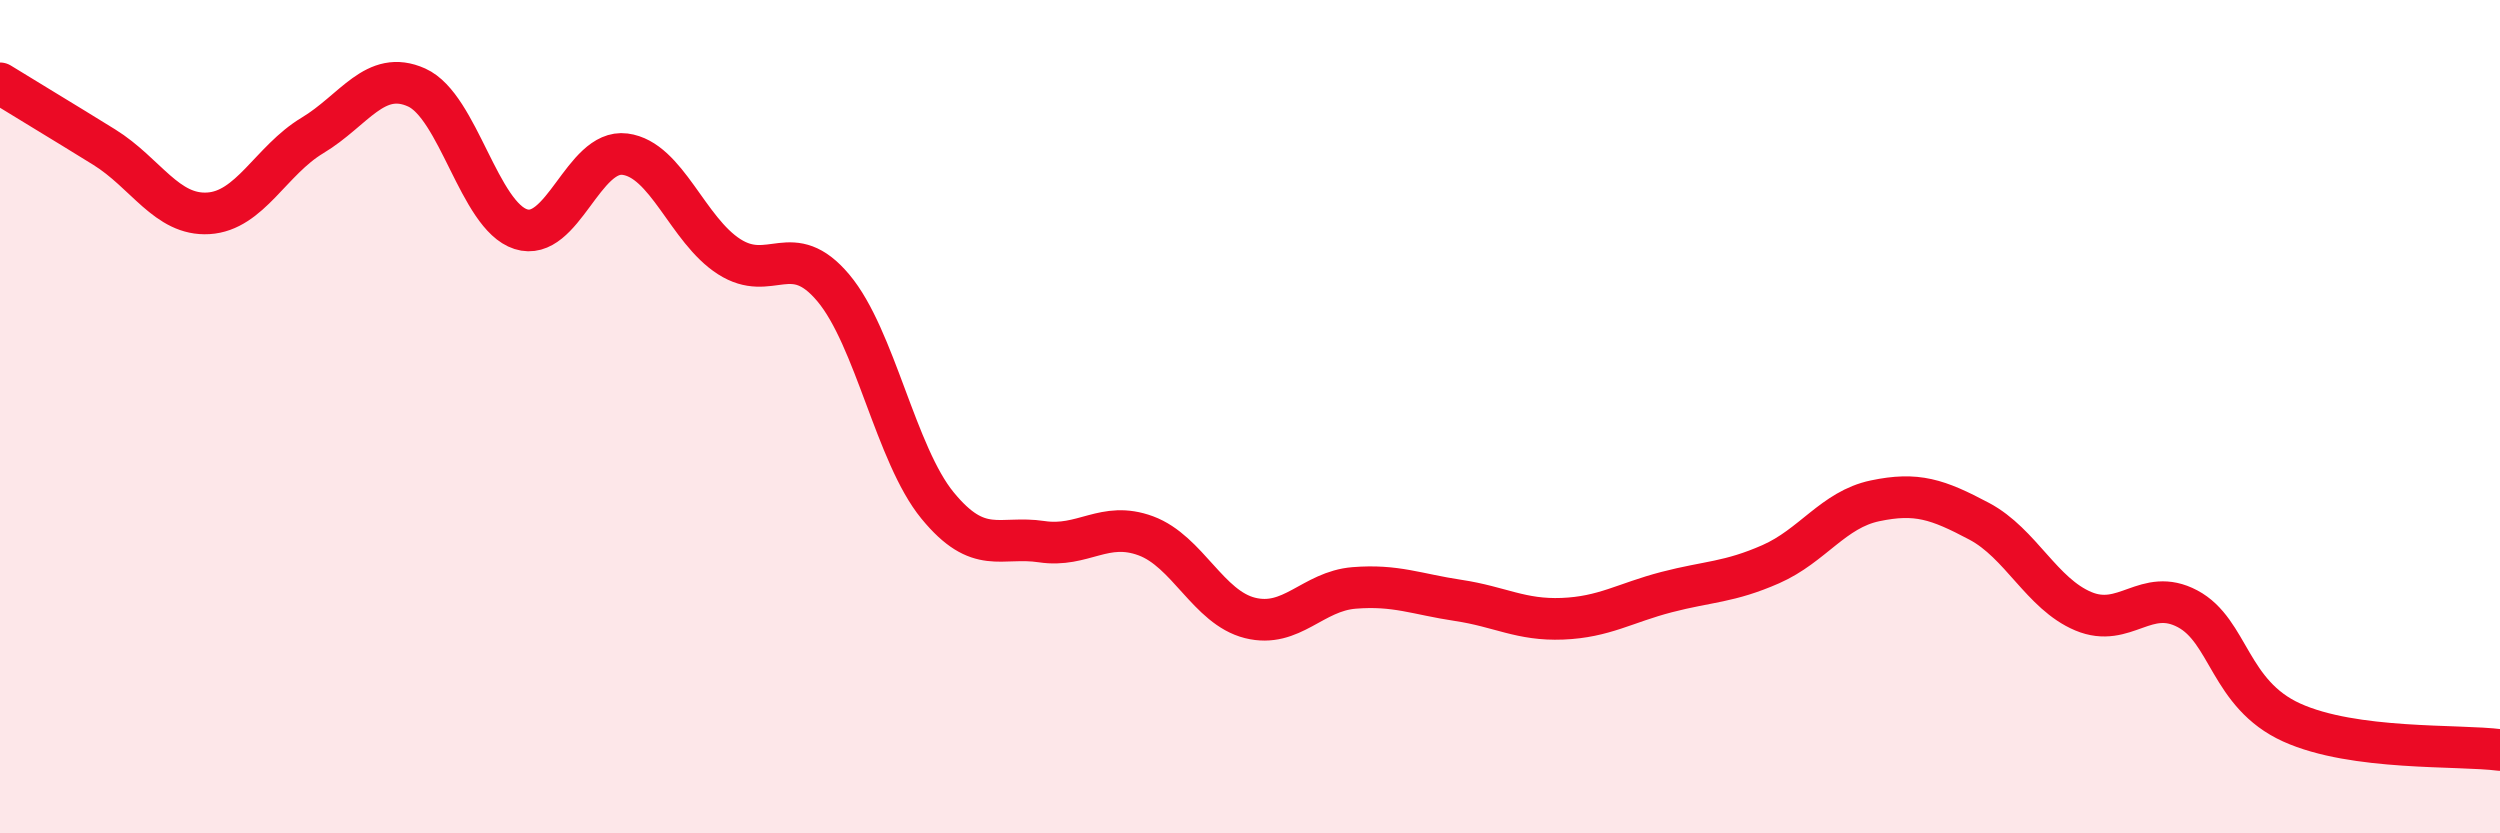 
    <svg width="60" height="20" viewBox="0 0 60 20" xmlns="http://www.w3.org/2000/svg">
      <path
        d="M 0,2 C 0.5,2.31 1.5,2.91 2.5,3.53 C 3.5,4.15 4,5.18 5,5.12 C 6,5.06 6.5,3.85 7.5,3.25 C 8.5,2.65 9,1.65 10,2.1 C 11,2.55 11.5,5.18 12.5,5.5 C 13.5,5.82 14,3.57 15,3.7 C 16,3.83 16.5,5.52 17.5,6.16 C 18.5,6.8 19,5.72 20,6.91 C 21,8.1 21.5,10.91 22.5,12.13 C 23.5,13.35 24,12.85 25,13 C 26,13.15 26.5,12.49 27.5,12.86 C 28.5,13.23 29,14.58 30,14.83 C 31,15.08 31.5,14.19 32.5,14.11 C 33.5,14.03 34,14.26 35,14.41 C 36,14.56 36.5,14.89 37.5,14.85 C 38.5,14.81 39,14.47 40,14.21 C 41,13.95 41.5,13.98 42.5,13.54 C 43.5,13.1 44,12.23 45,12.02 C 46,11.81 46.5,11.98 47.5,12.51 C 48.5,13.04 49,14.25 50,14.67 C 51,15.09 51.5,14.08 52.5,14.61 C 53.5,15.14 53.5,16.66 55,17.34 C 56.5,18.02 59,17.87 60,18L60 20L0 20Z"
        fill="#EB0A25"
        opacity="0.1"
        stroke-linecap="round"
        stroke-linejoin="round"
      />
      <path
        d="M 0,2 C 0.5,2.31 1.5,2.91 2.5,3.53 C 3.5,4.15 4,5.18 5,5.12 C 6,5.06 6.5,3.85 7.5,3.25 C 8.5,2.65 9,1.65 10,2.1 C 11,2.55 11.5,5.18 12.5,5.5 C 13.5,5.82 14,3.57 15,3.7 C 16,3.83 16.5,5.52 17.5,6.16 C 18.5,6.8 19,5.72 20,6.91 C 21,8.1 21.5,10.91 22.5,12.13 C 23.5,13.35 24,12.85 25,13 C 26,13.15 26.5,12.49 27.5,12.86 C 28.5,13.23 29,14.58 30,14.83 C 31,15.08 31.5,14.19 32.5,14.11 C 33.5,14.03 34,14.26 35,14.41 C 36,14.56 36.5,14.89 37.5,14.85 C 38.5,14.81 39,14.47 40,14.21 C 41,13.95 41.5,13.98 42.5,13.54 C 43.5,13.1 44,12.23 45,12.02 C 46,11.81 46.5,11.98 47.5,12.51 C 48.5,13.04 49,14.25 50,14.67 C 51,15.09 51.5,14.08 52.5,14.61 C 53.5,15.14 53.5,16.66 55,17.34 C 56.5,18.02 59,17.87 60,18"
        stroke="#EB0A25"
        stroke-width="1"
        fill="none"
        stroke-linecap="round"
        stroke-linejoin="round"
      />
    </svg>
  